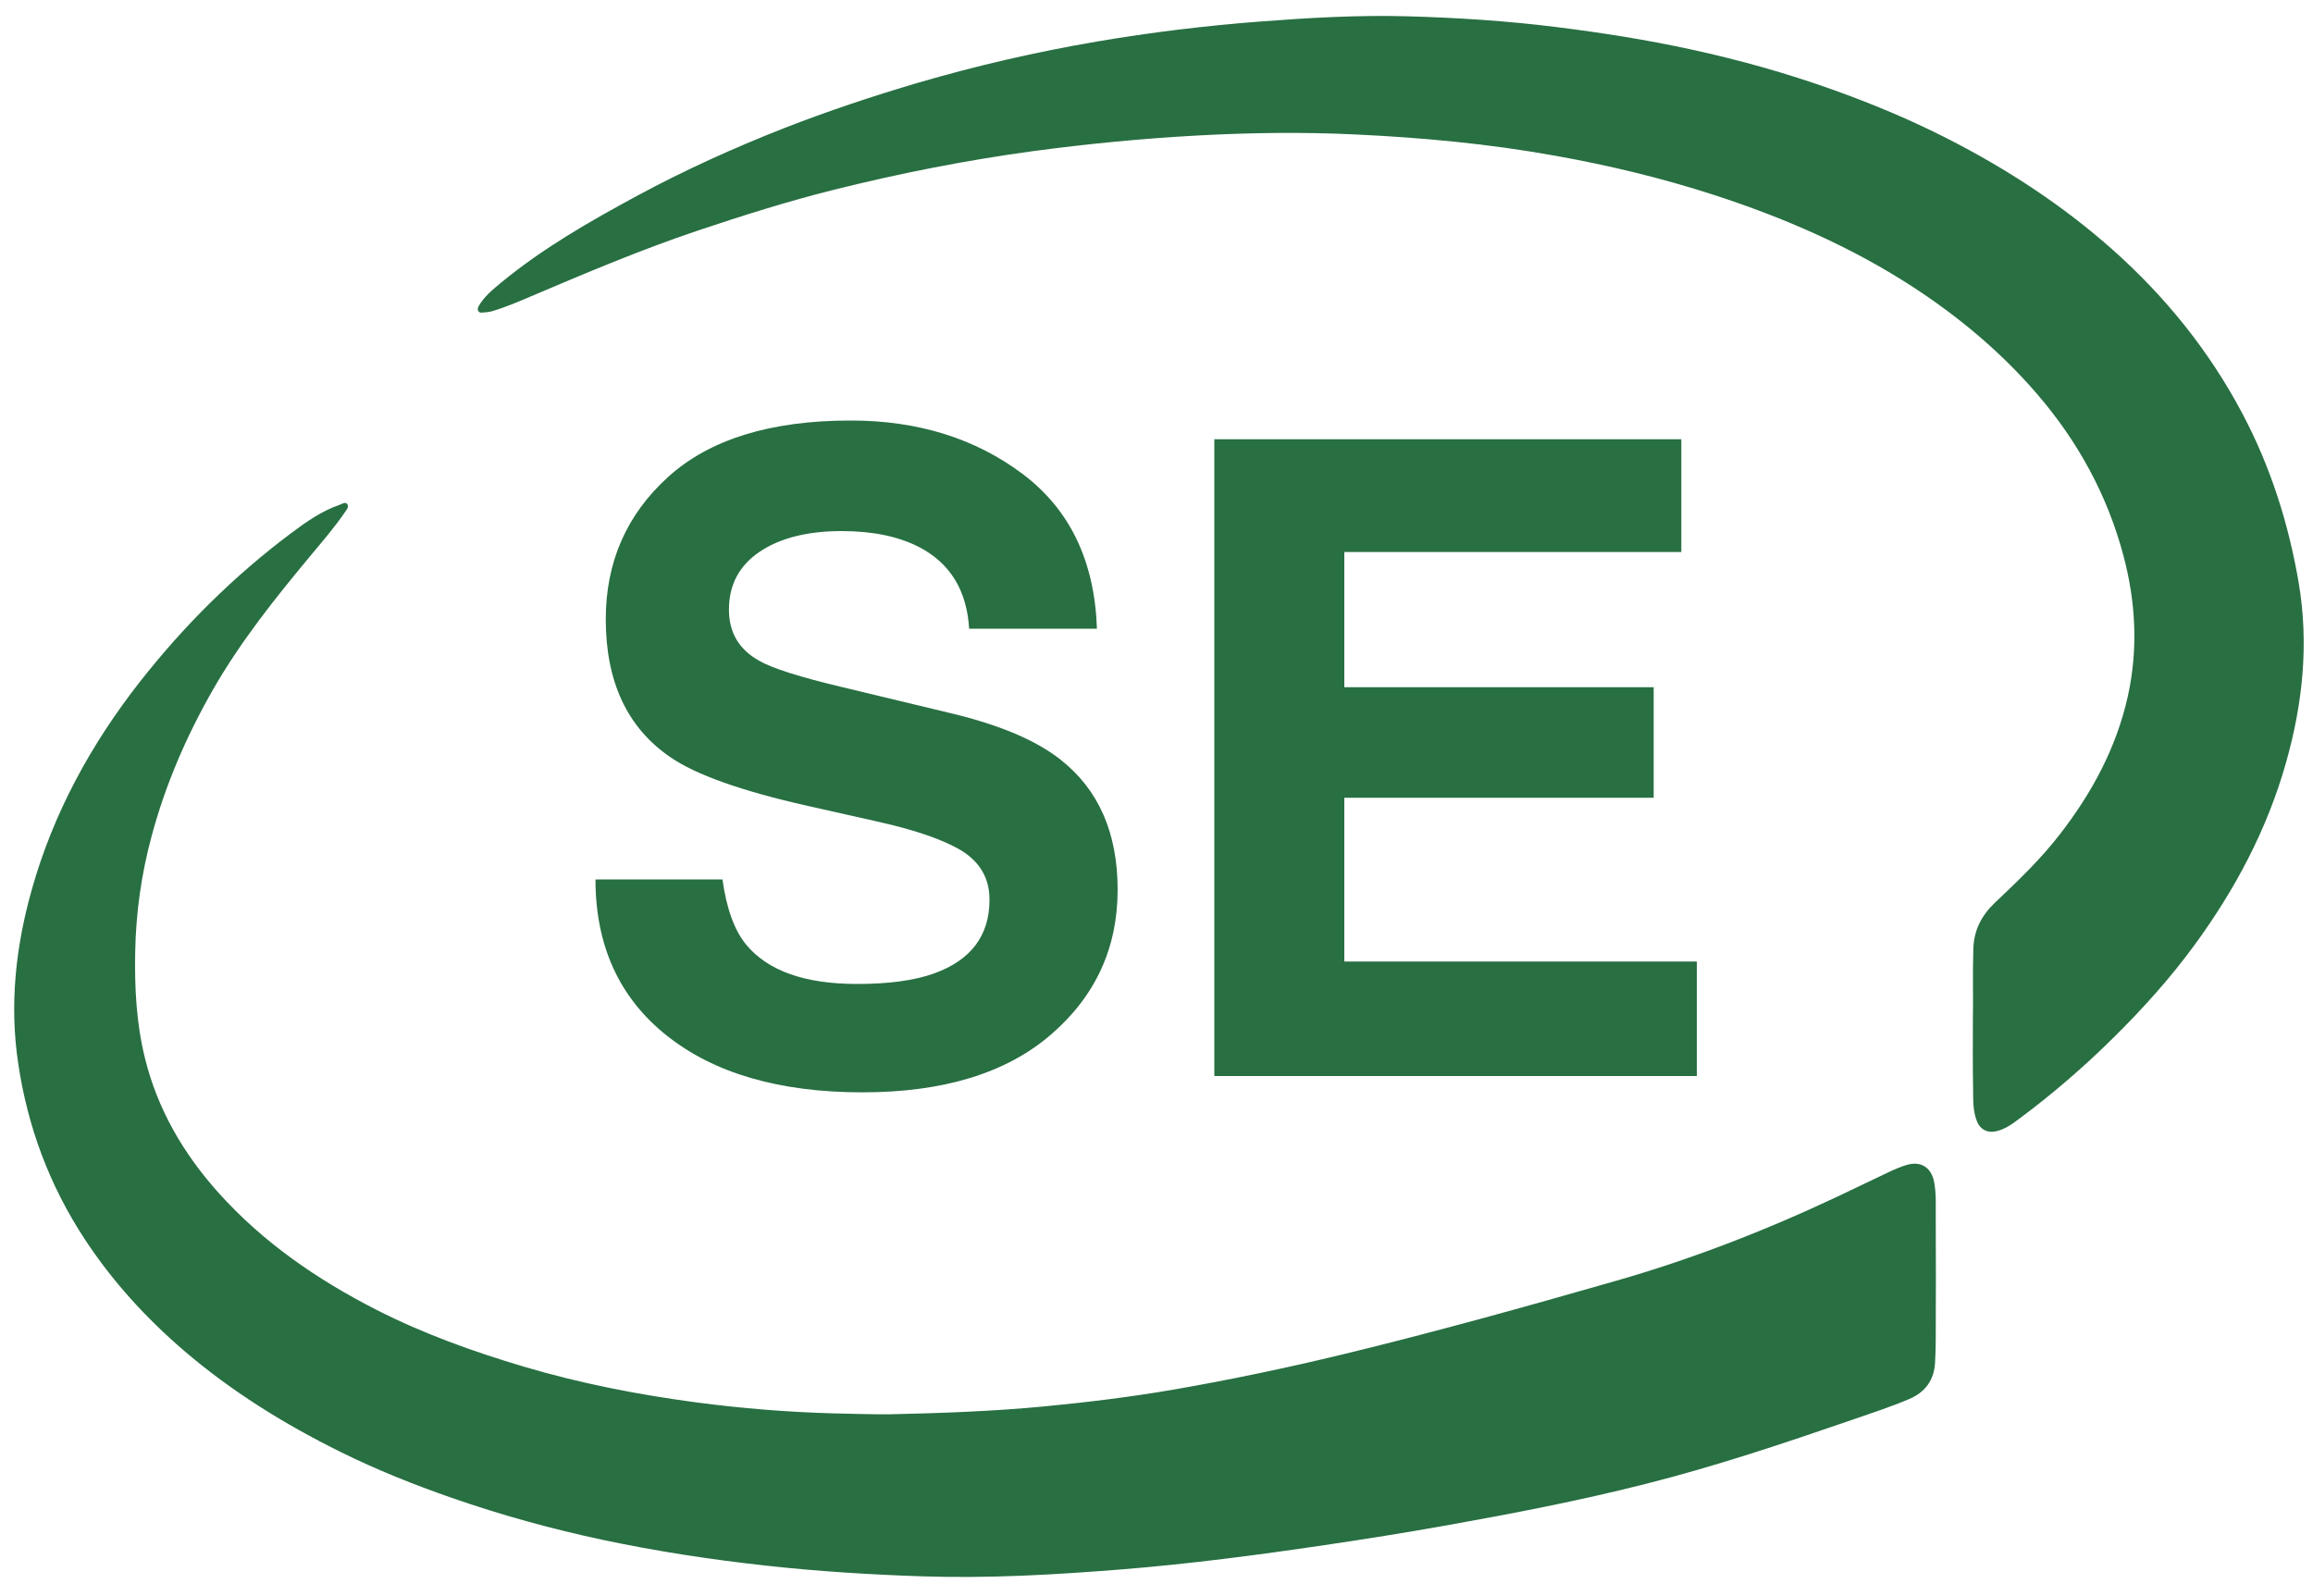 <?xml version="1.0" encoding="utf-8"?>
<!-- Generator: Adobe Illustrator 28.1.0, SVG Export Plug-In . SVG Version: 6.00 Build 0)  -->
<svg version="1.1" id="Layer_1" xmlns="http://www.w3.org/2000/svg" xmlns:xlink="http://www.w3.org/1999/xlink" x="0px" y="0px"
	 viewBox="0 0 2000 1380" style="enable-background:new 0 0 2000 1380;" xml:space="preserve">
<style type="text/css">
	.st0{fill:#286F42;}
	.st1{enable-background:new    ;}
</style>
<g id="SE_Logo">
	<path class="st0" d="M768.8,1222.9c45-1,90-2.6,134.9-6.9c37.1-3.6,74-8.1,110.7-14.4c49.5-8.6,98.6-18.9,147.4-30.7
		c78.7-19.1,156.6-40.8,234.4-63.1c66.3-18.9,130.3-43.8,192.7-73.2c15.5-7.3,30.8-14.8,46.3-22.1c4.3-2,8.8-3.8,13.4-5.2
		c12.3-3.7,21.3,2.1,23.8,14.7c1.8,9.6,1.4,19.2,1.4,28.8c0.2,35.3,0.1,70.6,0,105.9c0,7.1-0.2,14.3-0.6,21.4
		c-0.8,15.4-8.6,25.8-22.6,31.7c-16.1,6.8-32.7,12.2-49.2,17.9c-58.9,20.3-118,40.1-178.5,55.4c-57.6,14.6-115.8,25.8-174.2,36.2
		c-34.4,6.1-68.8,11.6-103.4,16.7c-58.3,8.6-116.8,16.3-175.5,21c-57.4,4.6-114.8,7.9-172.4,6c-45.2-1.5-90.3-4.3-135.3-9.3
		c-47.5-5.2-94.5-12.4-141.2-22.3c-44.1-9.4-87.5-21.4-130.1-36.2c-32.8-11.4-65.1-24.3-96.2-39.7c-48.6-24-94.4-52.4-135.6-87.7
		c-32.8-28.2-61.7-59.8-85.5-96c-30.7-46.6-49.7-97.6-57.8-152.6c-7.6-51-2.1-100.9,11.9-150.4c18.7-66.2,51.1-125.3,93.3-179.2
		C159,541,202.5,497.8,252,460.8c13-9.7,26.3-19.1,41.9-24.4c2-0.7,4.6-2.6,6.2-0.7c2,2.4-0.3,4.9-1.8,7.1
		c-8.8,12.9-19,24.7-28.9,36.6c-30.8,37-60.9,74.5-85,116.5c-23.1,40.3-41.4,82.5-53.4,127.4c-8.8,32.7-13.5,66-14.1,99.9
		c-0.6,30.9,1,61.6,8.4,91.6c10.9,44.4,33.3,82.7,63.6,116.5c38.6,43,85.4,75.1,136.5,101.2c40.8,20.8,83.8,36.2,127.6,49.2
		c48.9,14.5,98.7,24.2,149.1,30.9c39.4,5.2,79,8.4,118.7,9.5C736.9,1222.4,752.9,1223,768.8,1222.9L768.8,1222.9z"/>
	<path class="st0" d="M1705.9,882.2c0.4-17.8-0.3-39.8,0.4-61.8c0.5-16.3,7.2-29,18.7-39.9c19.8-18.7,39.5-37.6,56.2-59.2
		c27.7-35.8,48.8-74.8,58.7-119.3c9-40.9,6.9-81.6-3.9-121.9c-14-52.4-39.5-98.8-74.9-139.8c-30.8-35.7-66.6-65.7-106-91.5
		c-53.9-35.2-112.3-60.5-173.2-80.3c-44.8-14.5-90.5-25.5-136.9-33.8c-57.7-10.4-115.8-15.8-174.3-18.5
		c-44.7-2.1-89.4-1.5-134.2,0.9c-48,2.6-95.8,7.2-143.4,13.6c-58,7.9-115.3,19.2-172.1,33.4c-39.7,9.9-78.6,22.2-117.4,35.2
		c-49.2,16.5-96.9,36.7-144.6,57c-11.1,4.7-22.2,9.5-33.9,12.9c-2.8,0.8-5.6,0.8-8.4,1.1c-3.1,0.4-4.5-2.5-2.9-5.4
		c4.8-8.6,12.4-14.6,19.7-20.7c36.1-29.7,76.5-52.8,117.4-74.9c41.1-22.2,83.6-41.4,127.1-58.5c38-14.8,76.6-27.7,115.7-39.2
		c50.9-14.9,102.6-26.8,154.9-35.7c46.4-7.9,93.1-13.6,140-17.2c42.8-3.3,85.6-5.8,128.6-4.6c42.7,1.2,85.3,3.9,127.8,9.2
		c39.4,4.9,78.6,11,117.4,19.5c41.5,9,82.2,20.4,122.2,34.7c34,12.1,67.2,26,99.4,42.4c51.7,26.4,100,57.9,143.4,96.6
		c45.4,40.5,83.1,87.3,111.6,141.2c24.3,45.9,39.8,94.7,48.6,146c9,53.1,3.5,105-11.1,156.3c-16.3,57.4-43.9,109.2-79,157.2
		c-21.1,28.8-44.8,55.1-70.1,80.1c-25.6,25.3-52.7,48.7-81.5,70.1c-6.3,4.7-12.6,9.3-20.6,10.9c-6.9,1.4-12.9-1.7-15.7-8.3
		c-3.8-9.2-3.4-18.9-3.5-28.5C1705.7,923.1,1705.9,904.8,1705.9,882.2L1705.9,882.2z"/>
	<g class="st1">
		<path class="st0" d="M1429.9,689.8h-267.5v141.6h304.8v99H1050V379.8h403.8v97.5h-291.4v116.9h267.5V689.8z"/>
	</g>
	<g class="st1">
		<path class="st0" d="M741.3,850.8c27.1,0,49.2-3,66.1-9c32.1-11.5,48.2-32.7,48.2-63.9c0-18.2-8-32.2-23.9-42.2
			c-15.9-9.7-41-18.3-75.1-25.8l-58.3-13.1c-57.3-12.9-96.9-27-118.8-42.2c-37.1-25.4-55.7-65.1-55.7-119.2
			c0-49.3,17.9-90.3,53.8-122.9c35.9-32.6,88.5-48.9,158-48.9c58,0,107.5,15.4,148.5,46.1c41,30.8,62.4,75.4,64.4,133.9H838
			c-2-33.1-16.4-56.6-43.3-70.6c-17.9-9.2-40.2-13.8-66.9-13.8c-29.6,0-53.3,6-71,17.9c-17.7,12-26.5,28.6-26.5,50.1
			c0,19.7,8.7,34.4,26.1,44.1c11.2,6.5,35.1,14.1,71.7,22.8l94.9,22.8c41.6,10,73,23.3,94.1,40c32.9,25.9,49.3,63.4,49.3,112.4
			c0,50.3-19.2,92.1-57.7,125.3c-38.5,33.2-92.8,49.9-163,49.9c-71.7,0-128.1-16.4-169.2-49.1c-41.1-32.7-61.6-77.8-61.6-135h109.8
			c3.5,25.2,10.3,44,20.5,56.4C664,839.5,695.9,850.8,741.3,850.8z"/>
	</g>
</g>
</svg>
